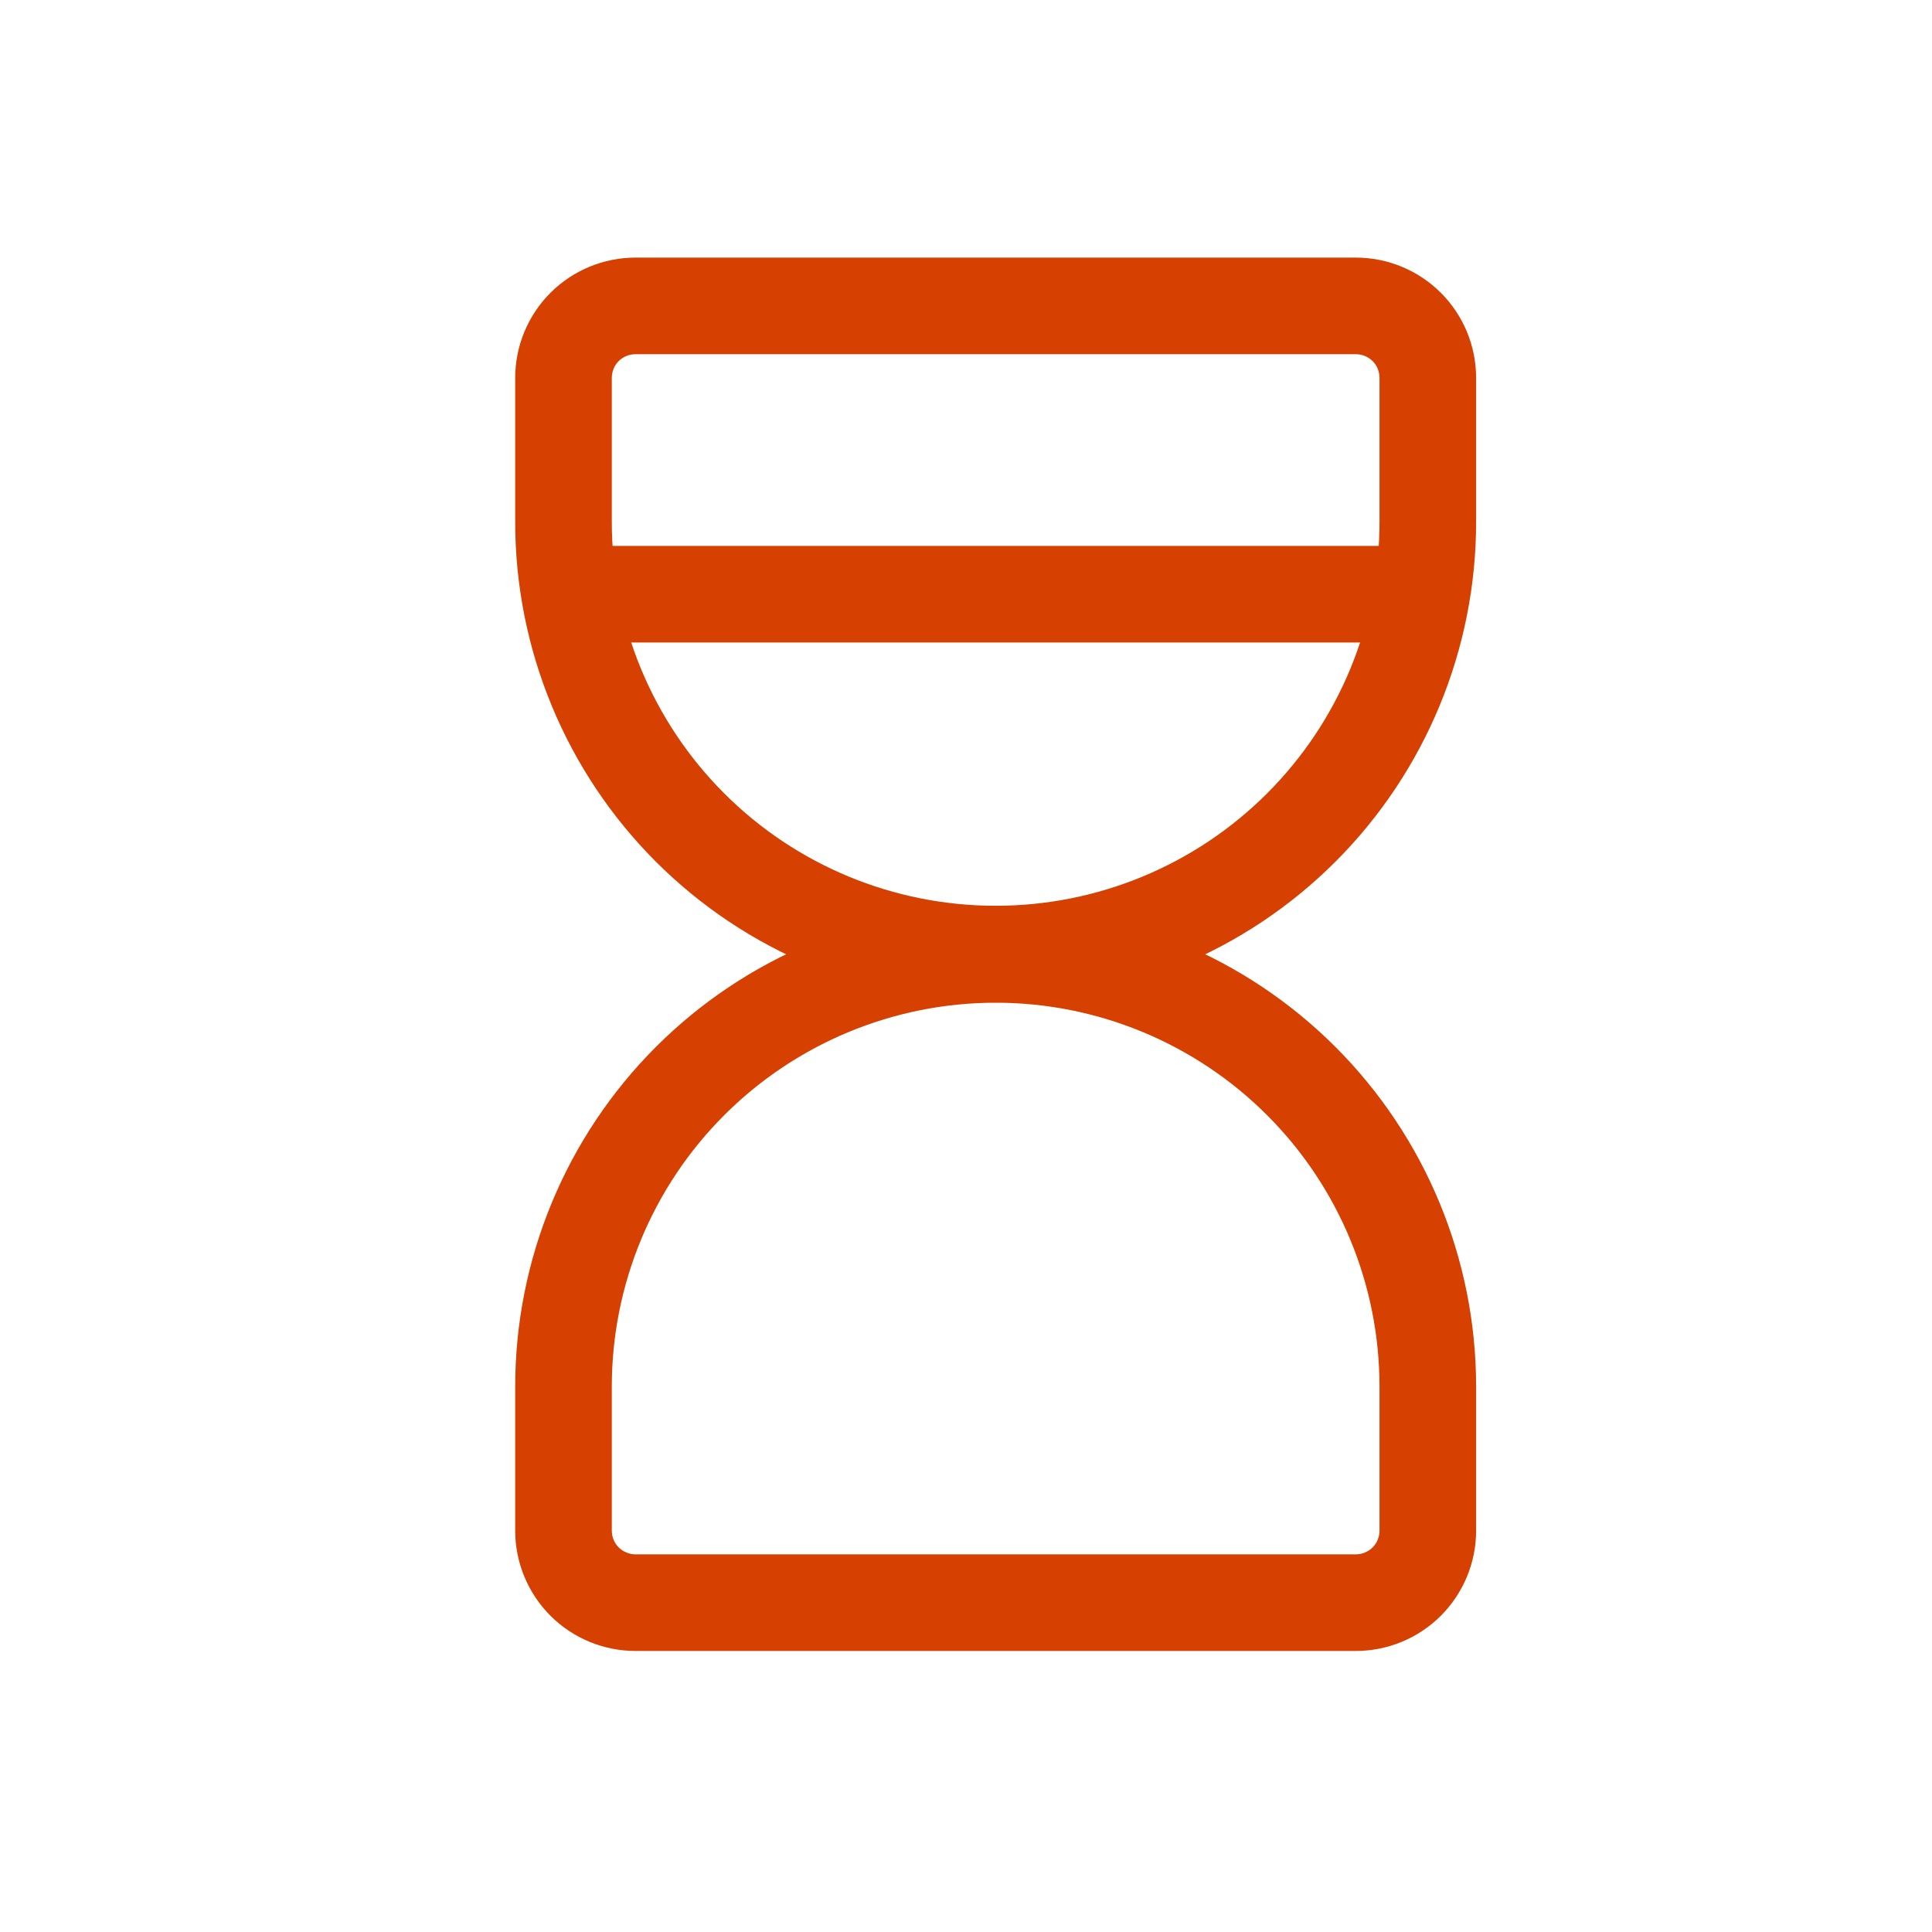 <svg width="30" height="30" viewBox="0 0 30 30" fill="none" xmlns="http://www.w3.org/2000/svg">
<path d="M21.612 8.477C22.026 8.477 22.362 8.812 22.362 9.227C22.362 9.641 22.026 9.977 21.612 9.977H9.31C8.895 9.977 8.56 9.641 8.56 9.227C8.56 8.812 8.895 8.477 9.31 8.477H21.612Z" fill="#D64000"/>
<path d="M21.421 21.531C21.421 19.95 20.793 18.434 19.675 17.316C18.557 16.199 17.042 15.57 15.461 15.57C13.88 15.57 12.364 16.199 11.246 17.316C10.128 18.434 9.5 19.95 9.5 21.531V23.768C9.5 23.865 9.538 23.959 9.607 24.028C9.676 24.097 9.771 24.136 9.868 24.136H21.053C21.15 24.136 21.244 24.097 21.314 24.028C21.383 23.959 21.421 23.865 21.421 23.768V21.531ZM22.921 23.768C22.921 24.263 22.724 24.738 22.374 25.089C22.024 25.439 21.548 25.636 21.053 25.636H9.868C9.373 25.636 8.897 25.439 8.547 25.089C8.197 24.738 8 24.263 8 23.768V21.531C8 19.553 8.786 17.655 10.185 16.256C11.585 14.857 13.482 14.07 15.461 14.07C17.439 14.07 19.337 14.857 20.736 16.256C22.135 17.655 22.921 19.553 22.921 21.531V23.768Z" fill="#D64000"/>
<path d="M21.421 5.868C21.421 5.771 21.383 5.676 21.314 5.607C21.244 5.538 21.15 5.5 21.053 5.5H9.868C9.771 5.5 9.676 5.538 9.607 5.607C9.538 5.676 9.5 5.771 9.5 5.868V8.105C9.5 9.686 10.128 11.203 11.246 12.32C12.364 13.438 13.88 14.065 15.461 14.065C17.041 14.065 18.557 13.438 19.675 12.32C20.793 11.203 21.421 9.686 21.421 8.105V5.868ZM22.921 8.105C22.921 10.084 22.135 11.982 20.736 13.381C19.337 14.78 17.439 15.565 15.461 15.565C13.482 15.565 11.585 14.78 10.185 13.381C8.786 11.982 8 10.084 8 8.105V5.868C8 5.373 8.197 4.897 8.547 4.547C8.897 4.197 9.373 4 9.868 4H21.053C21.548 4 22.024 4.197 22.374 4.547C22.724 4.897 22.921 5.373 22.921 5.868V8.105Z" fill="#D64000"/>
</svg>
